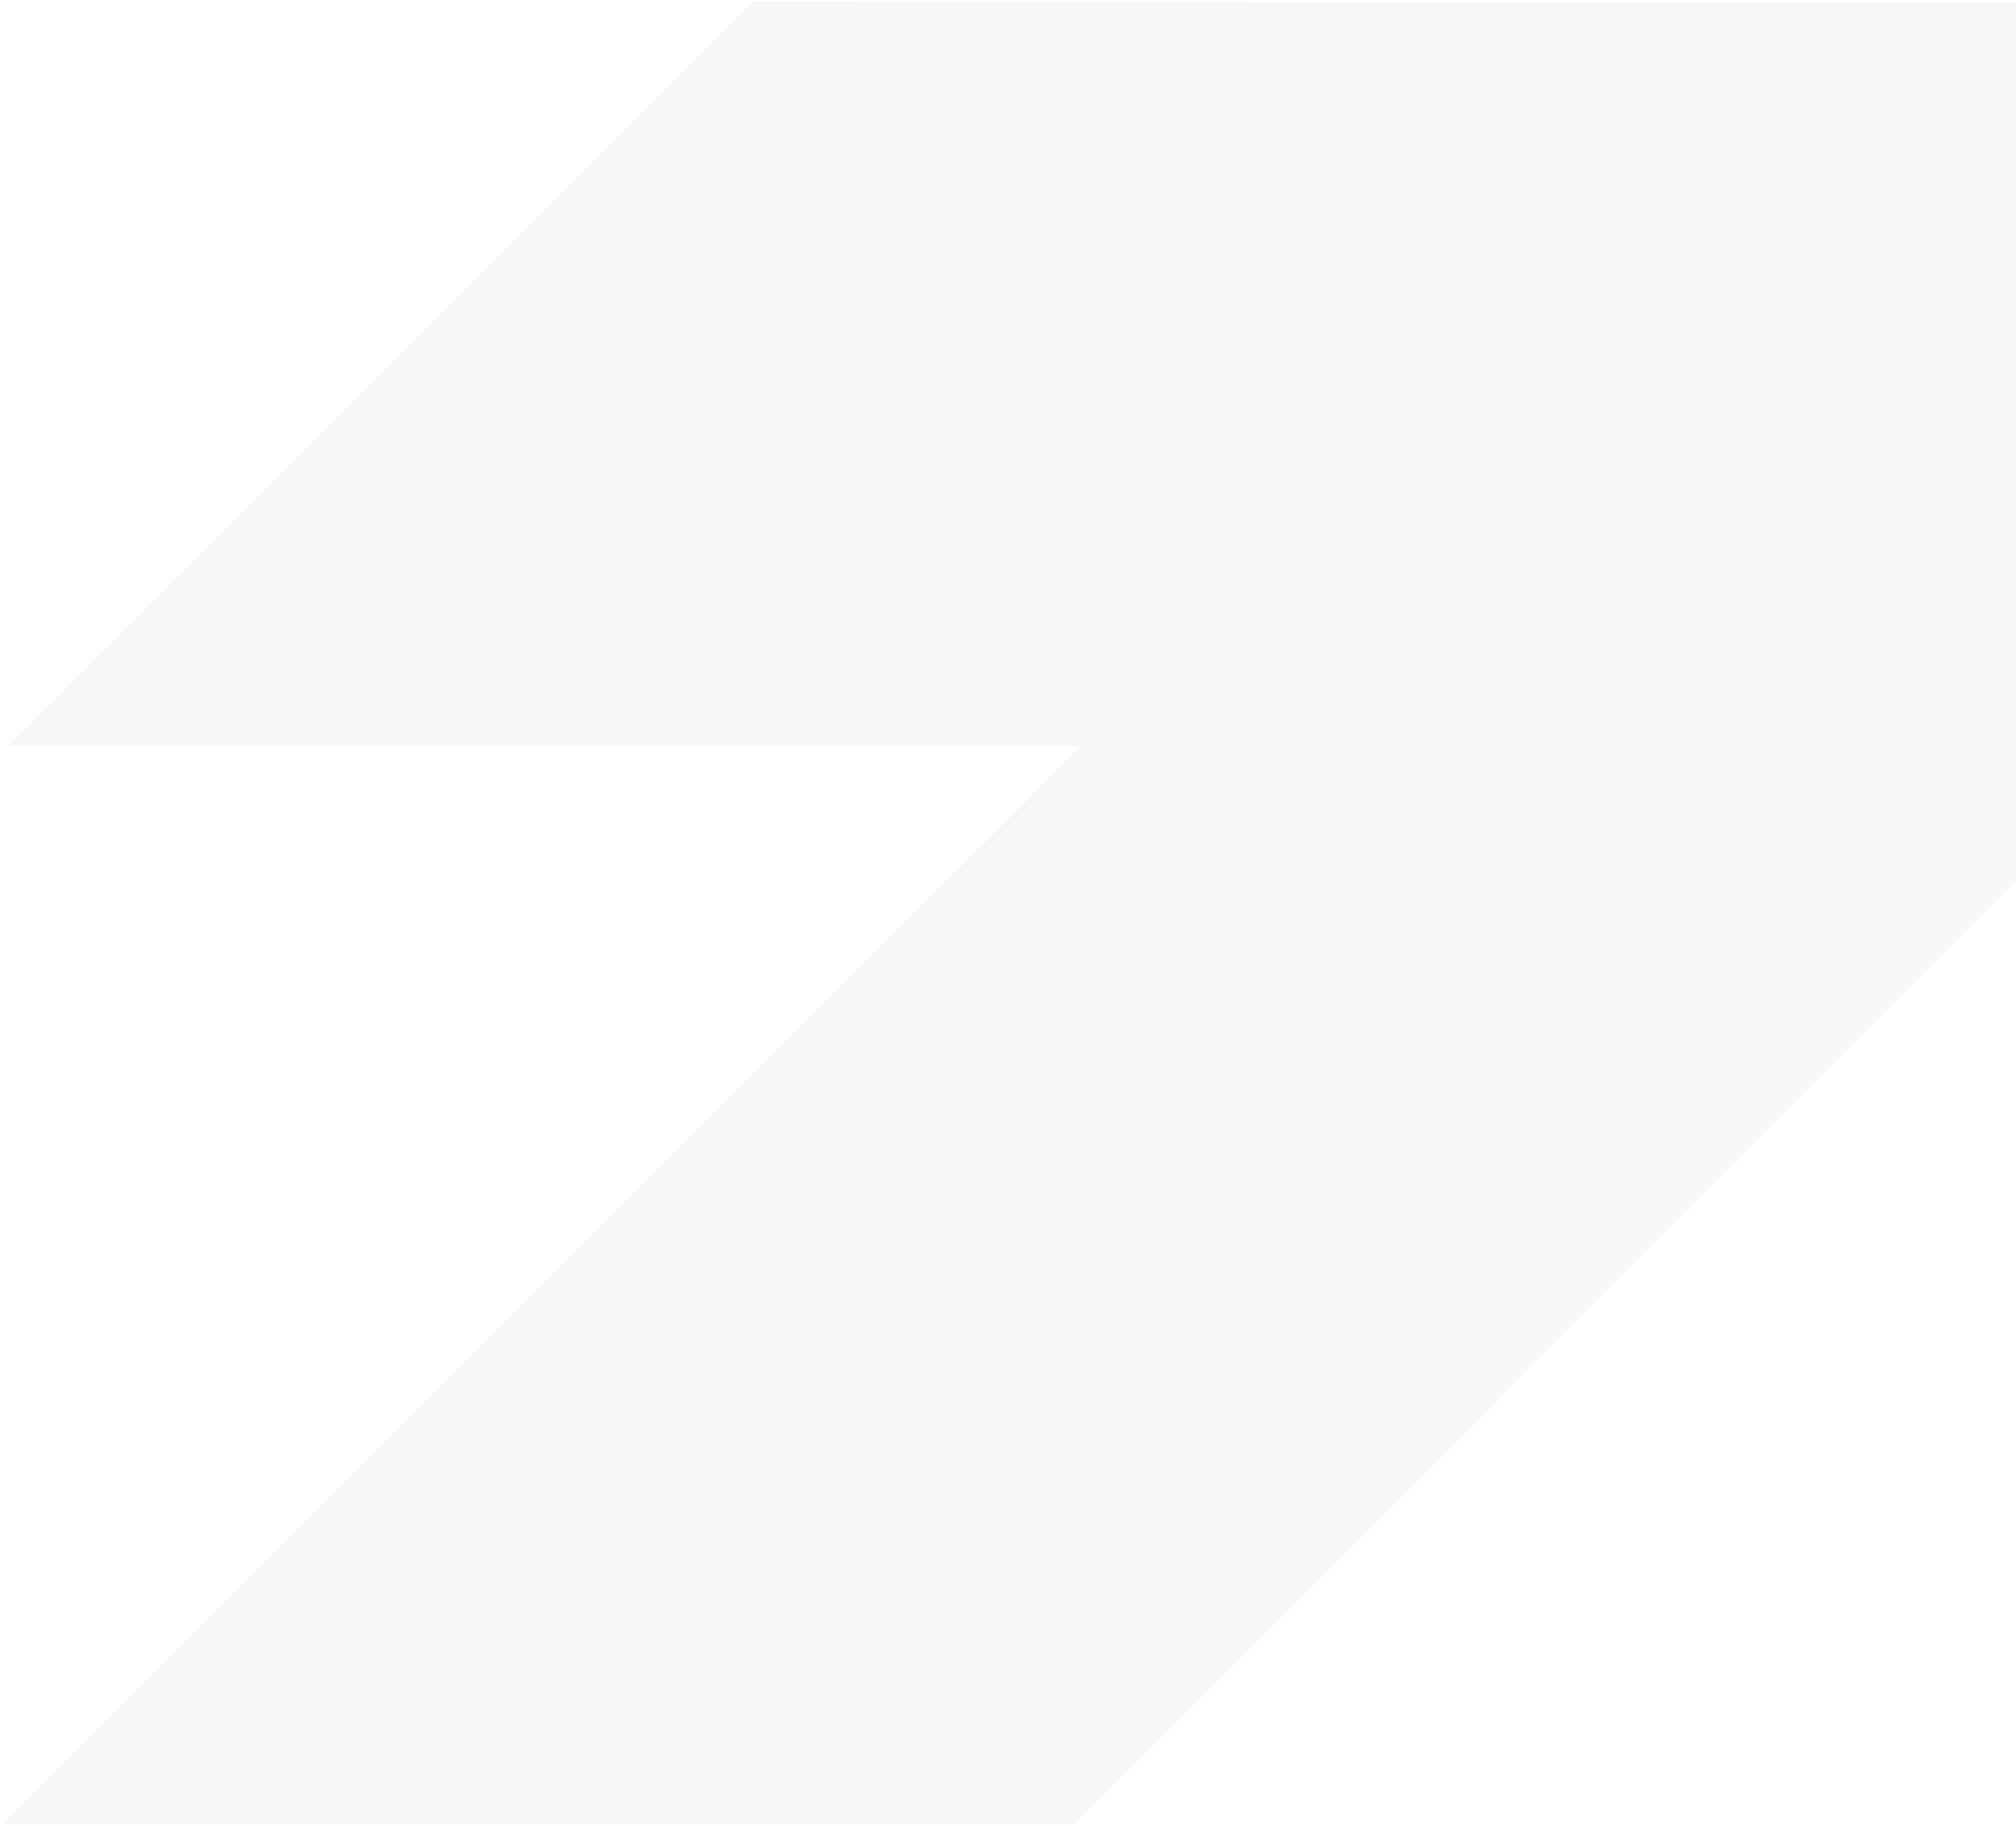 <svg width="565" height="512" viewBox="0 0 565 512" fill="none" xmlns="http://www.w3.org/2000/svg">
<path opacity="0.04" d="M419.491 392.497L628.2 183.789H628.452L811.387 0.853L210.95 0.518L2.242 209.142H2.913H302.88L0.562 511.376H300.781L419.743 392.497H419.491Z" fill="#163762"/>
</svg>
